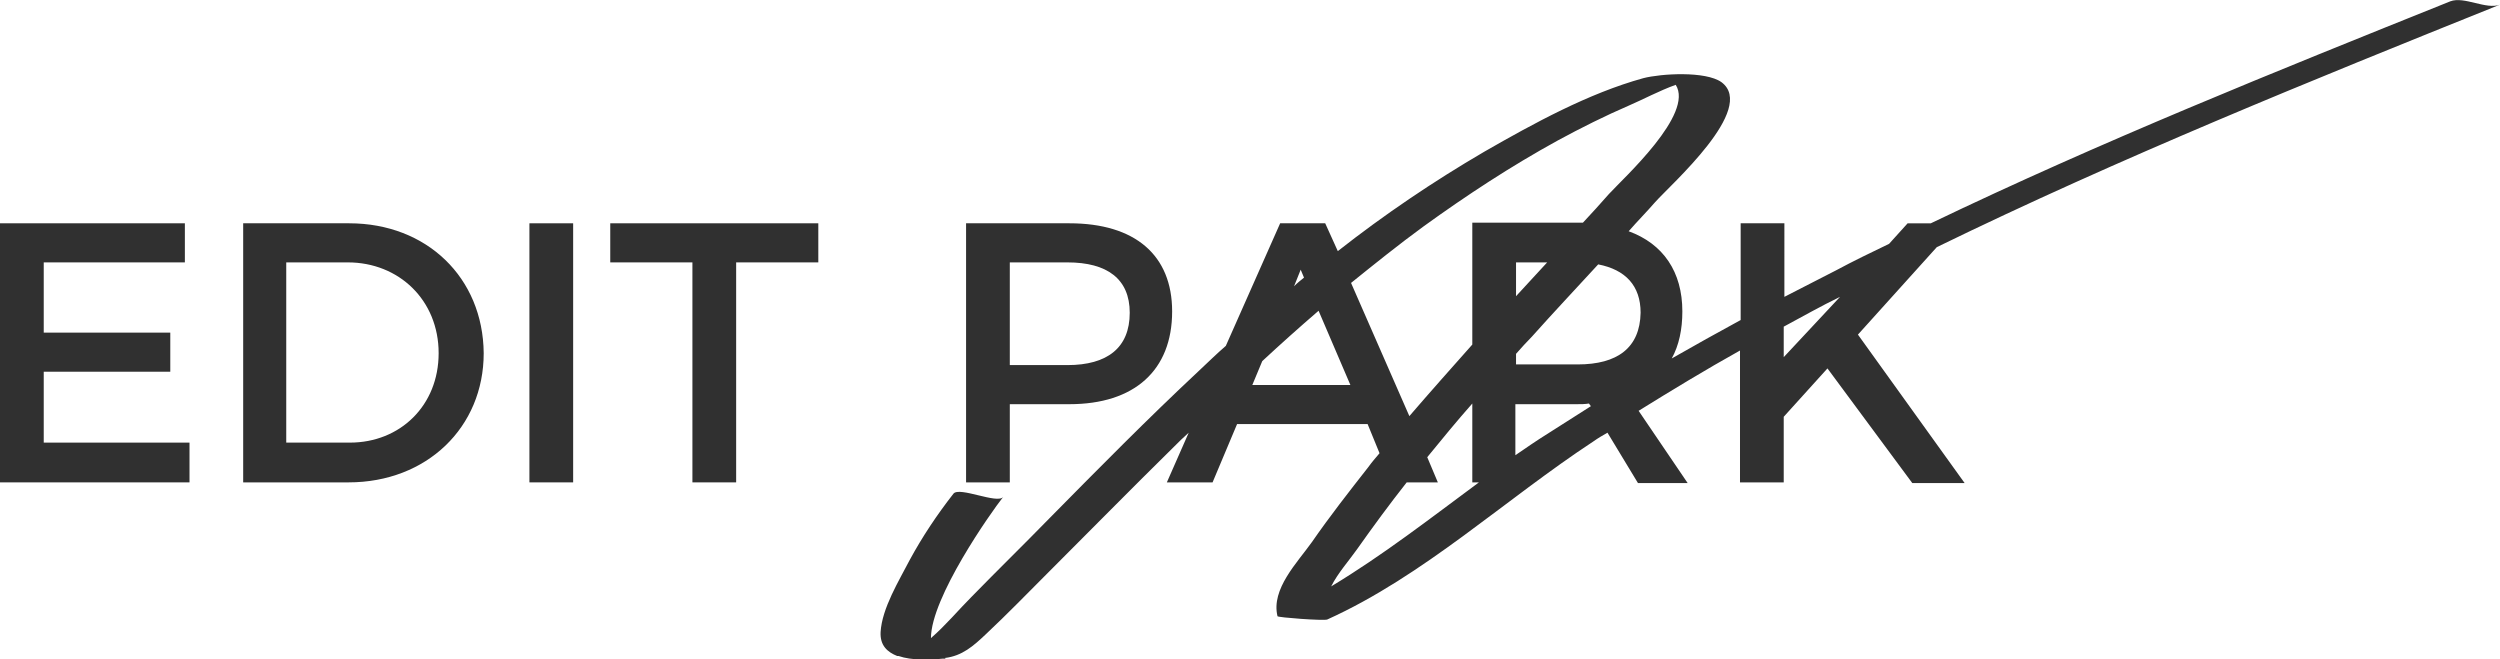<?xml version="1.0" encoding="utf-8"?>
<!-- Generator: Adobe Illustrator 24.3.0, SVG Export Plug-In . SVG Version: 6.00 Build 0)  -->
<svg version="1.1" id="レイヤー_1" xmlns="http://www.w3.org/2000/svg" xmlns:xlink="http://www.w3.org/1999/xlink" x="0px"
	 y="0px" viewBox="0 0 377.3 99.5" style="enable-background:new 0 0 377.3 99.5;" xml:space="preserve">
<style type="text/css">
	.st0{fill:#303030;}
</style>
<g>
	<polygon class="st0" points="6.6,56.1 25.7,56.1 25.7,50.2 6.6,50.2 6.6,39.6 27.9,39.6 27.9,33.7 0,33.7 0,72.8 28.6,72.8 
		28.6,66.8 6.6,66.8 	"/>
	<path class="st0" d="M52.7,33.7h-16v39.1h15.9c11.8,0,20.4-8.3,20.4-19.5C72.9,41.9,64.4,33.7,52.7,33.7z M52.8,66.8h-9.6V39.6h9.3
		c7.7,0,13.7,5.7,13.7,13.7C66.2,61.2,60.4,66.8,52.8,66.8z"/>
	<rect x="79.9" y="33.7" class="st0" width="6.6" height="39.1"/>
	<polygon class="st0" points="92.1,39.6 104.5,39.6 104.5,72.8 111.1,72.8 111.1,39.6 123.5,39.6 123.5,33.7 92.1,33.7 	"/>
	<path class="st0" d="M152.4,61h9c9.8,0,15.5-5.1,15.5-14c0-8.5-5.6-13.3-15.5-13.3h-15.6v39.1h6.6V61z M152.4,39.6h8.7
		c6,0,9.4,2.5,9.4,7.6c0,5.3-3.4,7.9-9.4,7.9h-8.7V39.6z"/>
	<path class="st0" d="M292.3,37.3c27.7-13.5,56.4-25.1,85-36.6c-2.1,0.8-5.4-1.3-7.5-0.5c-26.4,10.6-52.8,21.2-78.4,33.5h-3.5
		l-2.8,3.1c-2.7,1.3-5.4,2.6-8,4c-2.6,1.3-5.2,2.7-7.8,4V33.7h-6.6v14.6c-3.5,1.9-6.9,3.8-10.4,5.8c1.1-2,1.6-4.4,1.6-7.1
		c0-6-2.9-10.2-8.1-12.1c1.3-1.5,2.7-2.9,4-4.4c2.3-2.6,15.4-14.1,10-18.1c-2.4-1.7-9.1-1.3-11.8-0.6c-8.3,2.3-16.5,6.8-24,11.1
		c-7.7,4.5-15.1,9.5-22.1,15l-1.9-4.2h-6.8L185,52.2c-1.4,1.2-2.7,2.5-4.1,3.8c-7.7,7.2-15.1,14.7-22.5,22.2
		c-3.9,4-7.9,7.9-11.8,11.9c-1.9,1.9-3.9,4.3-6.1,6.2c0-6.1,9-18.9,10.9-21.3c-0.9,1.1-6.6-1.6-7.5-0.5c-2.5,3.2-4.7,6.5-6.6,10
		c-1.6,3.1-4.2,7.3-4.4,10.9c-0.1,2,1,3,2.5,3.6c0,0-0.1,0-0.1,0c0.1,0,0.2,0,0.3,0c2,0.7,4.8,0.6,6.7,0.4c0,0,0.1,0,0.1,0
		c0.1,0,0.3,0,0.4,0c-0.1,0-0.1,0-0.2-0.1c2.6-0.3,4.3-1.8,6.2-3.6c3.2-3,6.2-6.1,9.3-9.2c6.4-6.4,12.7-12.8,19.1-19.1
		c0.7-0.7,1.4-1.4,2.2-2.1l-3.3,7.5h6.9l3.7-8.8h19.7l1.8,4.4c-0.6,0.7-1.2,1.4-1.7,2.1c-2.9,3.7-5.8,7.4-8.5,11.3
		c-2.2,3.1-6.2,7.1-5.2,11.2c0.1,0.2,6.9,0.7,7.5,0.5c14.6-6.6,26.8-18.1,40.2-26.9c0.7-0.5,1.4-0.9,2.1-1.3l4.6,7.6h7.5L247.3,62
		c5-3.1,10.1-6.2,15.3-9.1v19.9h6.6v-9.9l6.6-7.3l12.8,17.3h7.9l-16.1-22.4L292.3,37.3z M196.3,40.7l0.5,1.2c-0.5,0.4-1,0.8-1.5,1.3
		L196.3,40.7z M189,58.1l1.5-3.6c2.8-2.6,5.6-5.1,8.5-7.6l4.8,11.2H189z M203.9,42.7c3.6-2.9,7.2-5.8,10.9-8.5
		c6.5-4.7,13.2-9.1,20.3-13c3.5-1.9,7.1-3.7,10.8-5.3c2.1-0.9,4.5-2.2,7-3.1c2.8,4.4-7.8,14-10.1,16.5c-1.3,1.5-2.6,2.9-3.9,4.3
		c-0.3,0-0.5,0-0.8,0h-15.9V52c-3.2,3.6-6.4,7.2-9.5,10.8L203.9,42.7z M233.5,39.6c-1.6,1.7-3.1,3.4-4.7,5.1v-5.1H233.5z
		 M200.9,88.5c1-2,2.7-3.9,3.9-5.6c2.4-3.4,4.9-6.8,7.5-10.1h4.7l-1.6-3.8c2.2-2.7,4.5-5.5,6.8-8.1v11.9h1
		C215.9,78.2,208.7,83.8,200.9,88.5z M233.5,65.5c-1.6,1-3.2,2.1-4.8,3.2V61h9.3c0.6,0,1.2,0,1.8-0.1l0.3,0.4
		C237.9,62.7,235.7,64.1,233.5,65.5z M238.1,55h-9.3v-1.6c0.8-0.9,1.6-1.8,2.4-2.6c3.3-3.7,6.7-7.3,10-10.9c4.1,0.8,6.4,3.2,6.4,7.3
		C247.5,52.5,244.1,55,238.1,55z M269.2,53.9v-4.6c2.8-1.5,5.6-3.1,8.5-4.5L269.2,53.9z"/>
</g>
</svg>
